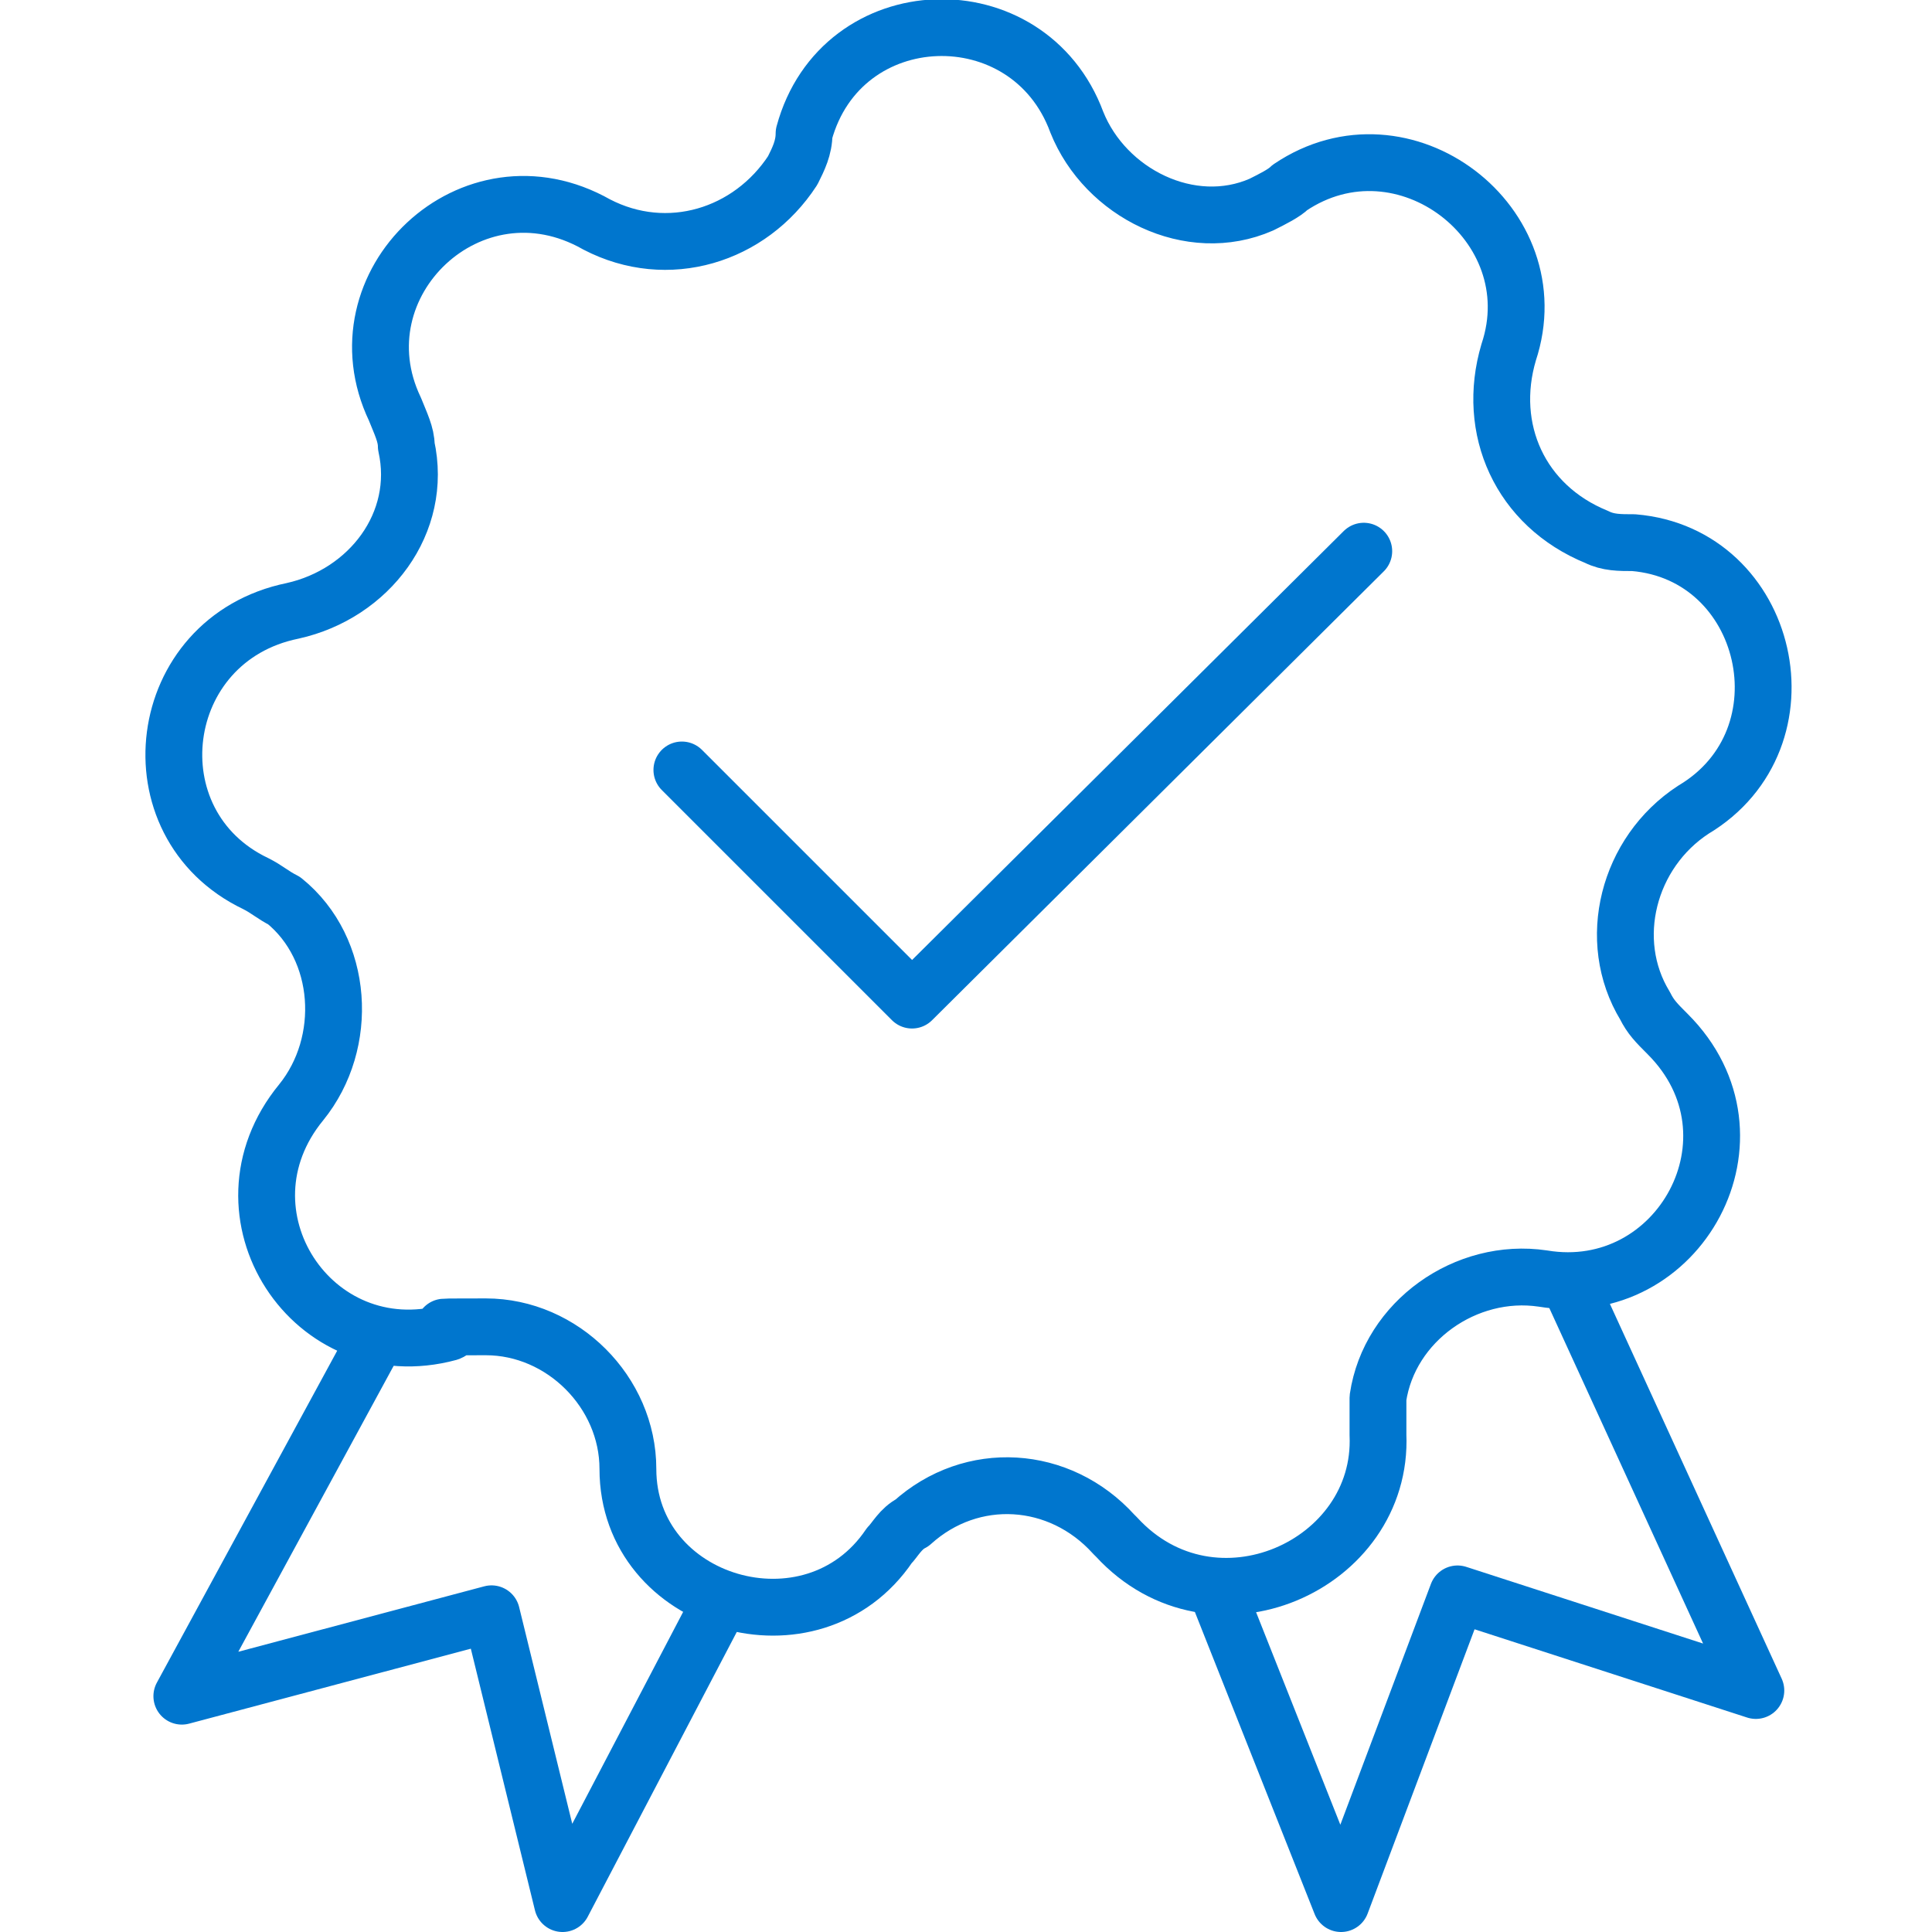 <?xml version="1.0" encoding="UTF-8"?>
<svg id="Layer_1" data-name="Layer 1" xmlns="http://www.w3.org/2000/svg" version="1.1" viewBox="0 0 68 68">
  <defs>
    <style>
      .cls-1 {
        fill: none;
        stroke: #0076ce;
        stroke-linecap: round;
        stroke-linejoin: round;
        stroke-width: 2px;
      }
    </style>
  </defs>
  <path class="cls-1" d="M39.2,54h0c-1.9-2.1-5-2.3-7.1-.4-.4.2-.6.6-.8.8h0c-2.7,4-9.2,2.1-9.2-2.7h0c0-2.7-2.3-5-5-5s-.8,0-1.3.2h0c-4.8,1.3-8.4-4.2-5.2-8.1h0c1.7-2.1,1.5-5.4-.6-7.1-.4-.2-.6-.4-1-.6h0c-4.4-2.1-3.6-8.6,1.3-9.6h0c2.7-.6,4.6-3.1,4-5.8,0-.4-.2-.8-.4-1.3h0c-2.1-4.4,2.7-9,7.1-6.5h0c2.5,1.3,5.4.4,6.9-1.9.2-.4.4-.8.4-1.3h0c1.3-4.8,7.9-5,9.6-.4h0c1,2.5,4,4,6.5,2.9.4-.2.8-.4,1-.6h0c4-2.7,9.2,1.3,7.7,5.8h0c-.8,2.7.4,5.4,3.1,6.5.4.2.8.2,1.3.2h0c4.8.4,6.3,6.9,2.1,9.4h0c-2.3,1.5-3.1,4.6-1.7,6.9.2.4.4.6.8,1h0c3.6,3.6.4,9.4-4.4,8.6h0c-2.7-.4-5.4,1.5-5.8,4.2v1.3h0c.2,4.6-5.8,7.3-9.2,3.6Z"/>
  <polyline class="cls-1" points="24 27.1 32.1 35.2 48 19.4"/>
  <polyline class="cls-1" points="13.3 47 6.4 59.7 17.3 56.8 19.8 67 25.4 56.3"/>
  <polyline class="cls-1" points="55.2 45.1 61.8 59.5 51.3 56.1 47.2 67 42.8 55.9"/>
</svg>